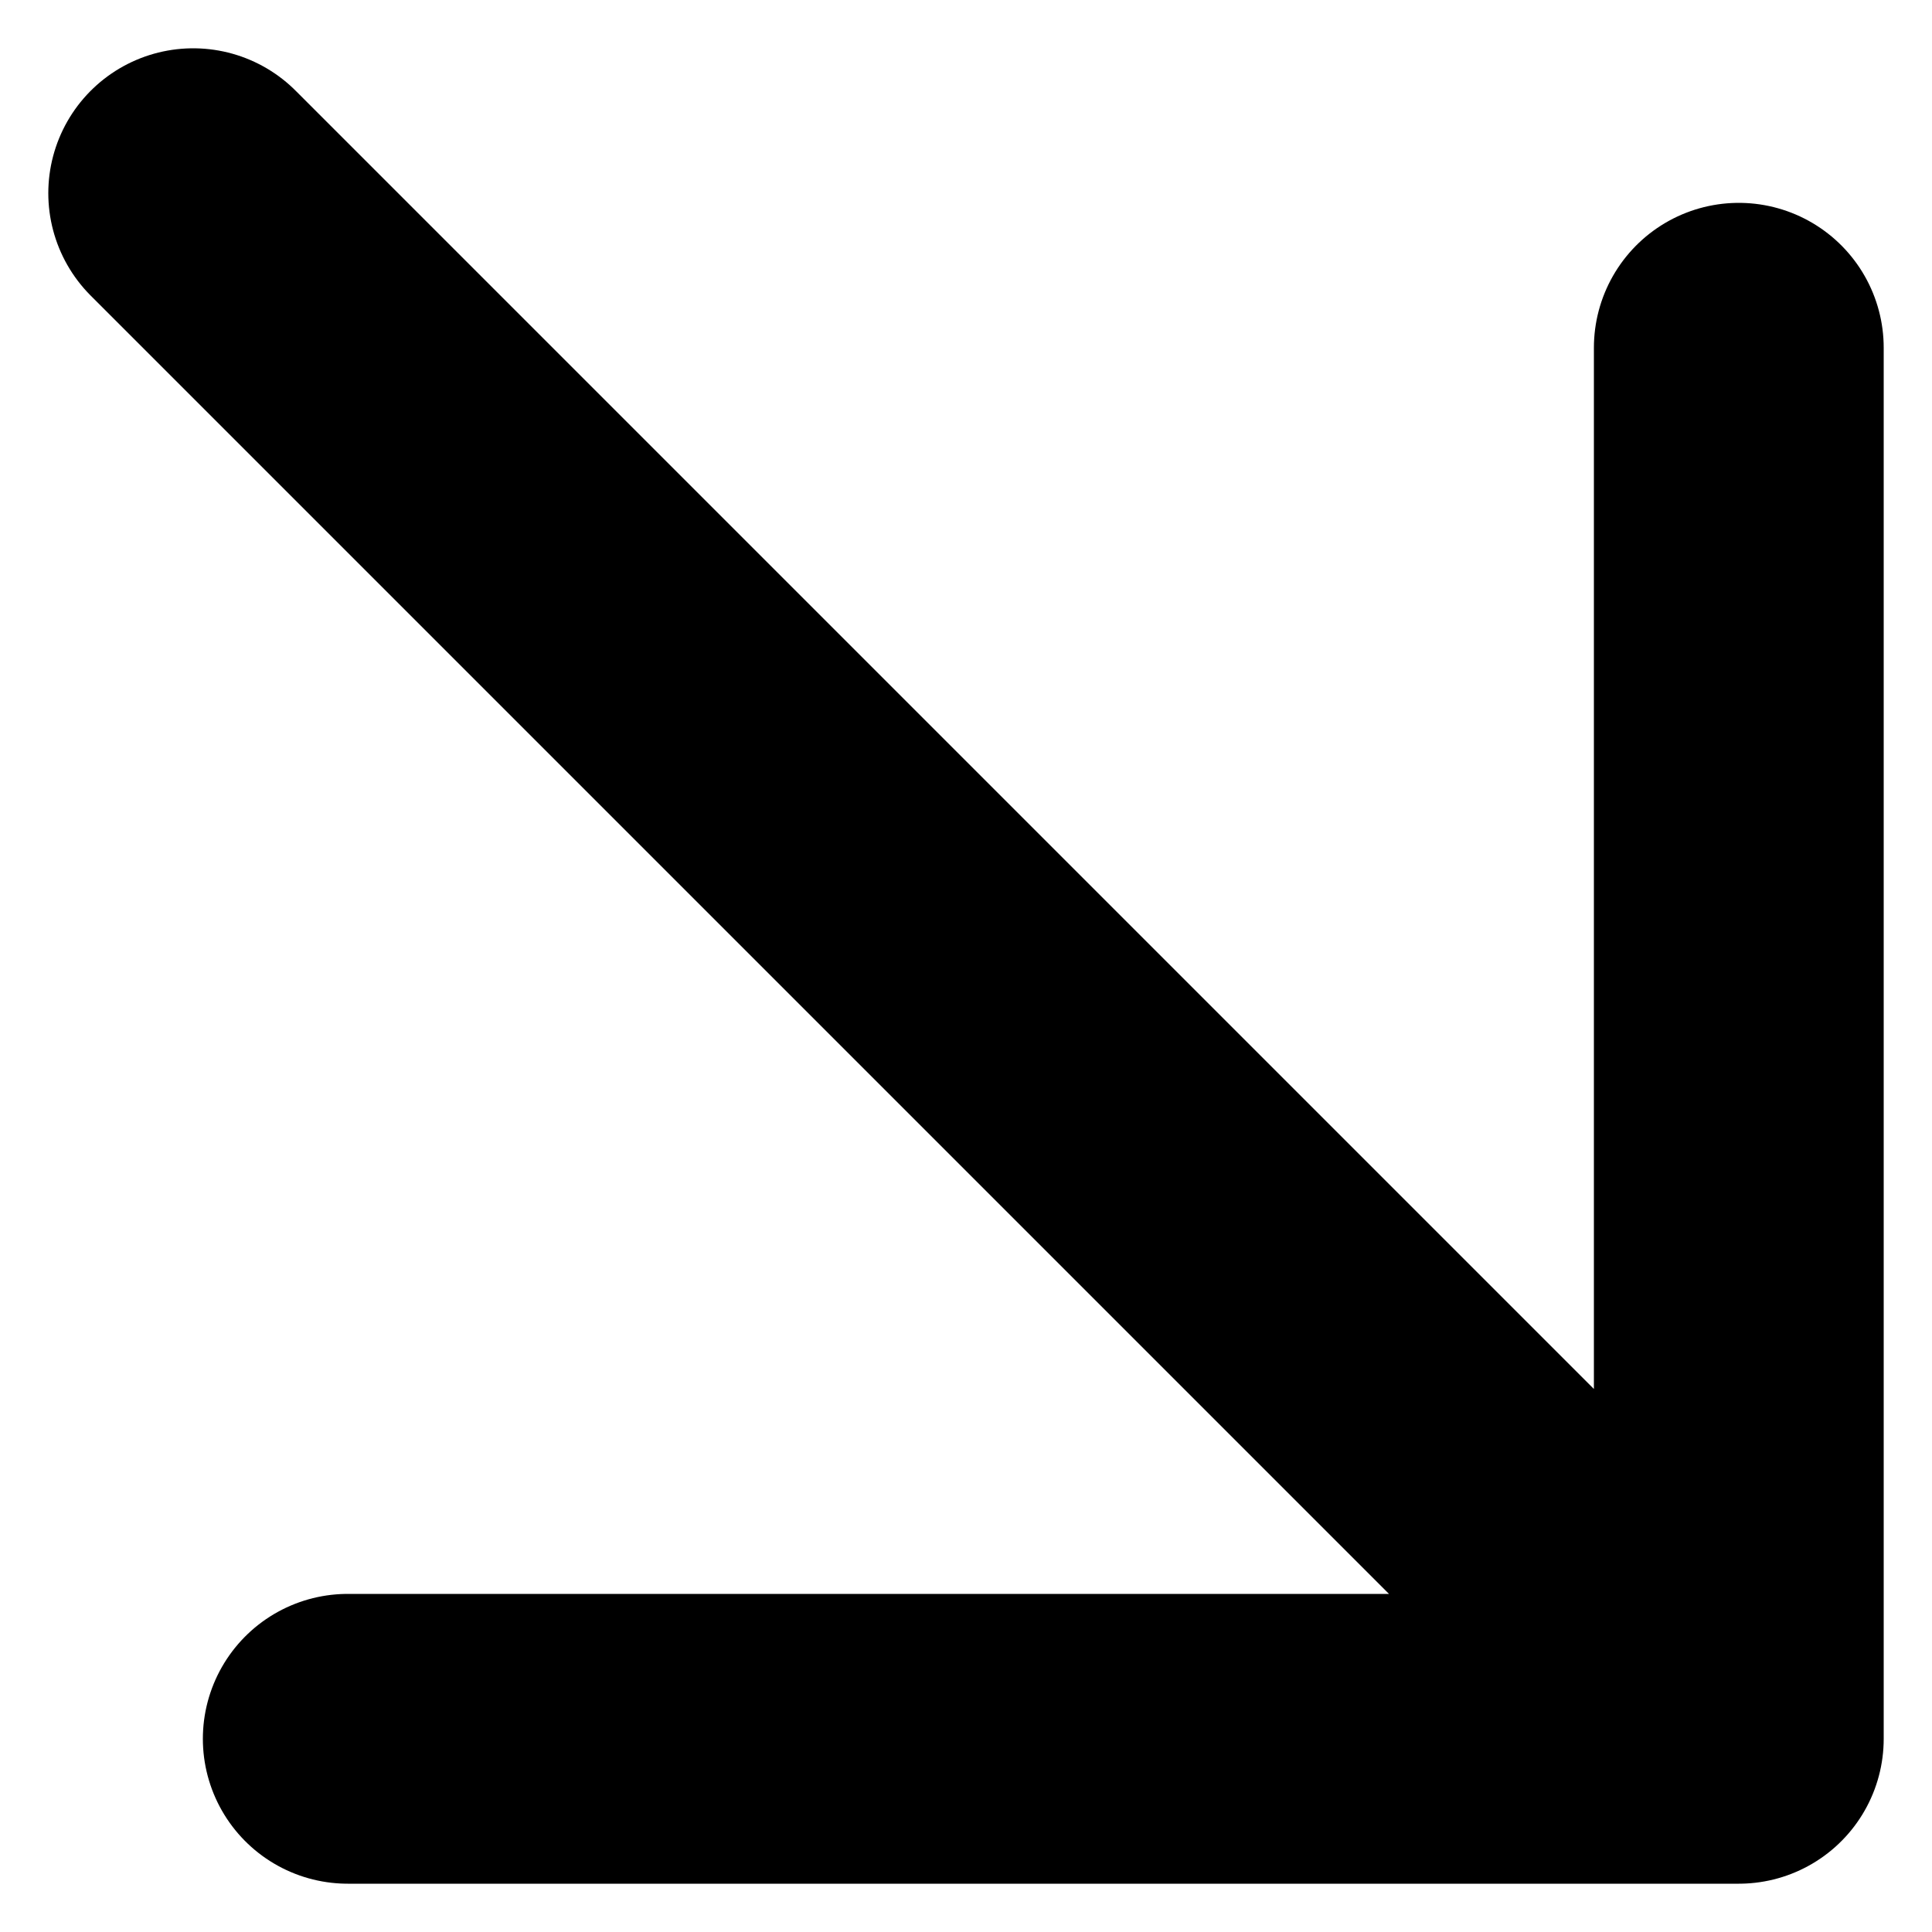 <svg width="10" height="10" viewBox="0 0 10 10" fill="none" xmlns="http://www.w3.org/2000/svg">
<path d="M1 1L9 9M9 9V1.8M9 9H1.8" stroke="black" stroke-width="1.5" stroke-linecap="round" stroke-linejoin="round"/>
</svg>
